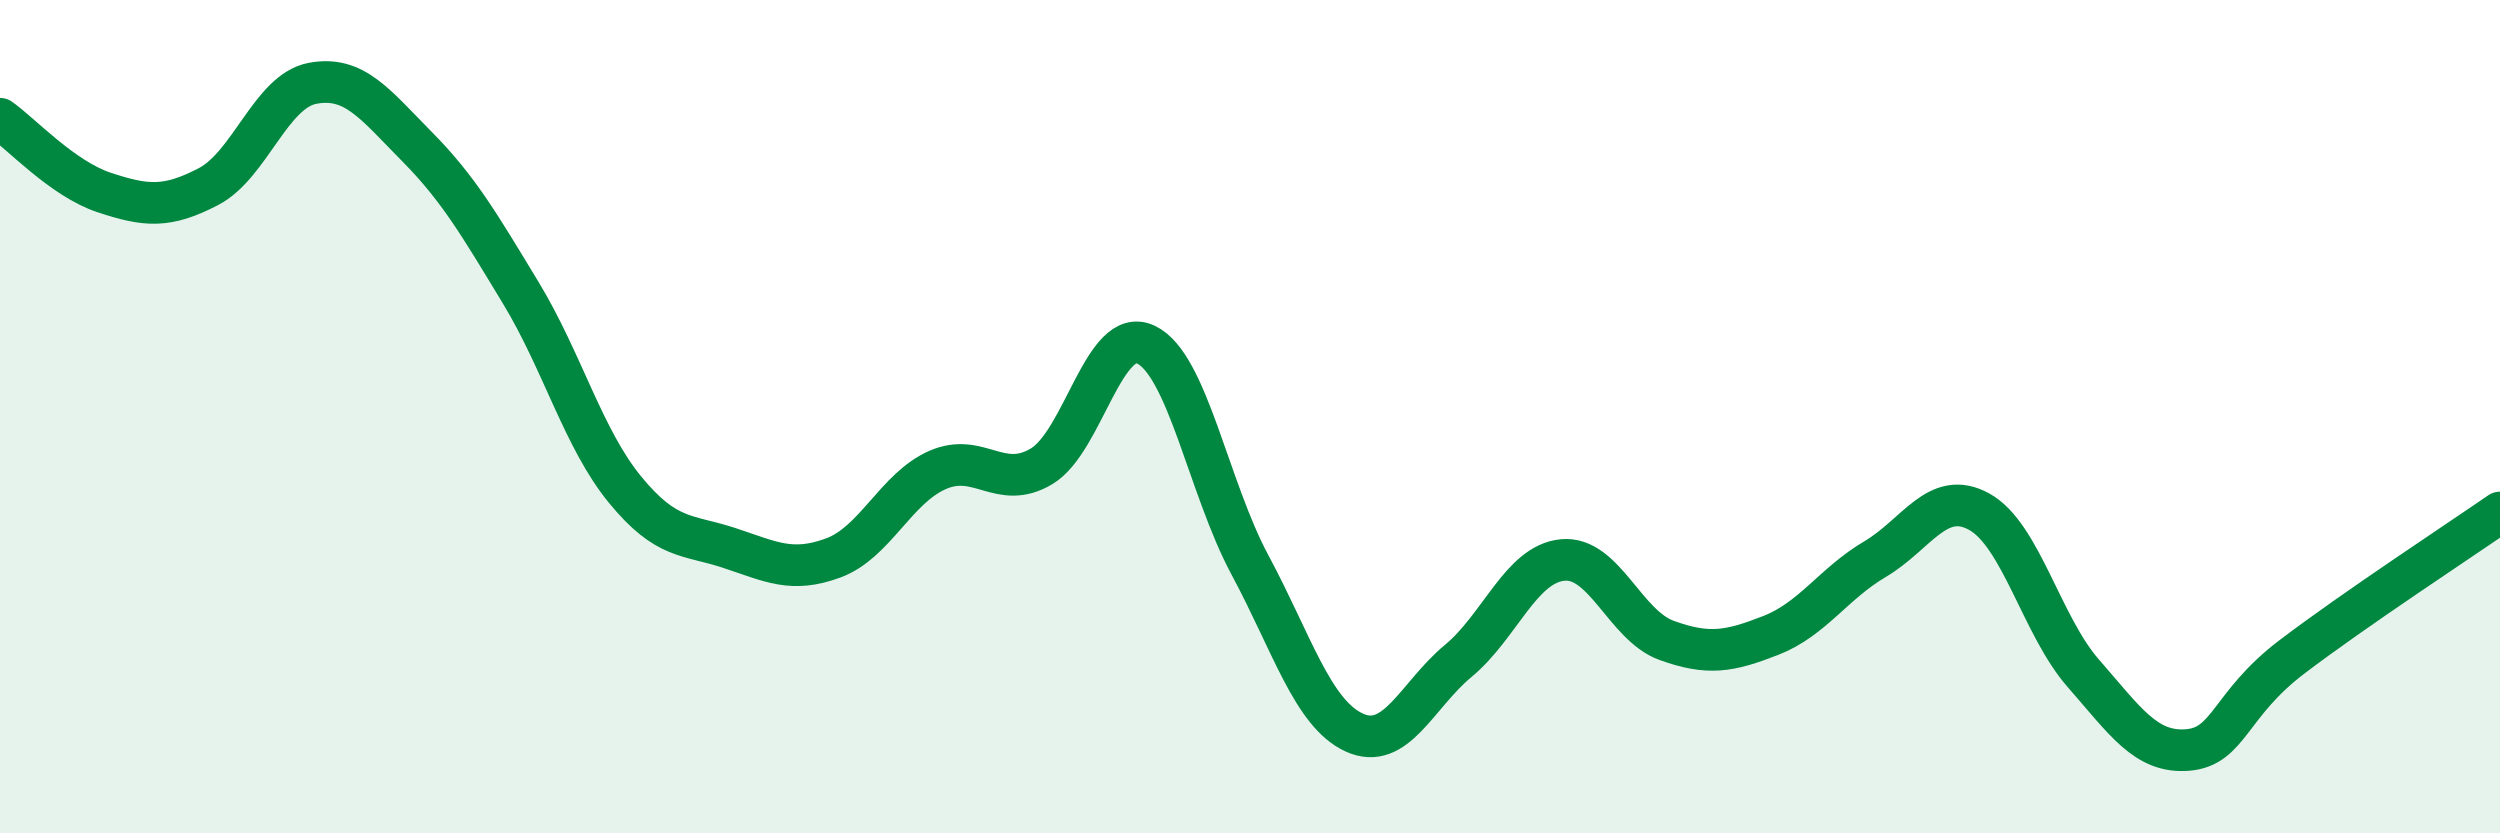 
    <svg width="60" height="20" viewBox="0 0 60 20" xmlns="http://www.w3.org/2000/svg">
      <path
        d="M 0,2.85 C 0.5,3.2 1.5,4.29 2.5,4.62 C 3.5,4.95 4,5 5,4.48 C 6,3.96 6.5,2.19 7.5,2 C 8.5,1.81 9,2.5 10,3.51 C 11,4.52 11.5,5.38 12.5,7.03 C 13.5,8.68 14,10.53 15,11.75 C 16,12.97 16.5,12.82 17.5,13.15 C 18.5,13.48 19,13.76 20,13.39 C 21,13.02 21.5,11.72 22.5,11.28 C 23.5,10.84 24,11.79 25,11.19 C 26,10.59 26.5,7.8 27.5,8.27 C 28.5,8.74 29,11.7 30,13.56 C 31,15.42 31.5,17.12 32.5,17.58 C 33.5,18.04 34,16.69 35,15.86 C 36,15.03 36.5,13.54 37.5,13.44 C 38.5,13.34 39,15.01 40,15.37 C 41,15.73 41.5,15.64 42.5,15.25 C 43.5,14.86 44,14.01 45,13.42 C 46,12.83 46.5,11.73 47.5,12.28 C 48.5,12.83 49,15.02 50,16.16 C 51,17.3 51.5,18.08 52.5,18 C 53.5,17.92 53.5,16.91 55,15.77 C 56.5,14.63 59,12.99 60,12.3L60 20L0 20Z"
        fill="#008740"
        opacity="0.1"
        stroke-linecap="round"
        stroke-linejoin="round"
      />
      <path
        d="M 0,2.85 C 0.5,3.2 1.5,4.29 2.5,4.62 C 3.5,4.95 4,5 5,4.48 C 6,3.96 6.5,2.19 7.5,2 C 8.5,1.81 9,2.5 10,3.51 C 11,4.52 11.5,5.38 12.5,7.03 C 13.5,8.68 14,10.53 15,11.75 C 16,12.97 16.5,12.82 17.5,13.15 C 18.5,13.48 19,13.76 20,13.39 C 21,13.02 21.5,11.72 22.5,11.28 C 23.5,10.84 24,11.79 25,11.19 C 26,10.59 26.5,7.8 27.5,8.27 C 28.5,8.74 29,11.7 30,13.56 C 31,15.42 31.5,17.12 32.5,17.58 C 33.5,18.04 34,16.69 35,15.86 C 36,15.03 36.5,13.54 37.5,13.44 C 38.5,13.34 39,15.01 40,15.37 C 41,15.73 41.5,15.64 42.5,15.25 C 43.5,14.86 44,14.01 45,13.42 C 46,12.83 46.5,11.73 47.5,12.28 C 48.5,12.83 49,15.02 50,16.16 C 51,17.3 51.5,18.08 52.5,18 C 53.5,17.92 53.5,16.91 55,15.77 C 56.5,14.63 59,12.99 60,12.3"
        stroke="#008740"
        stroke-width="1"
        fill="none"
        stroke-linecap="round"
        stroke-linejoin="round"
      />
    </svg>
  